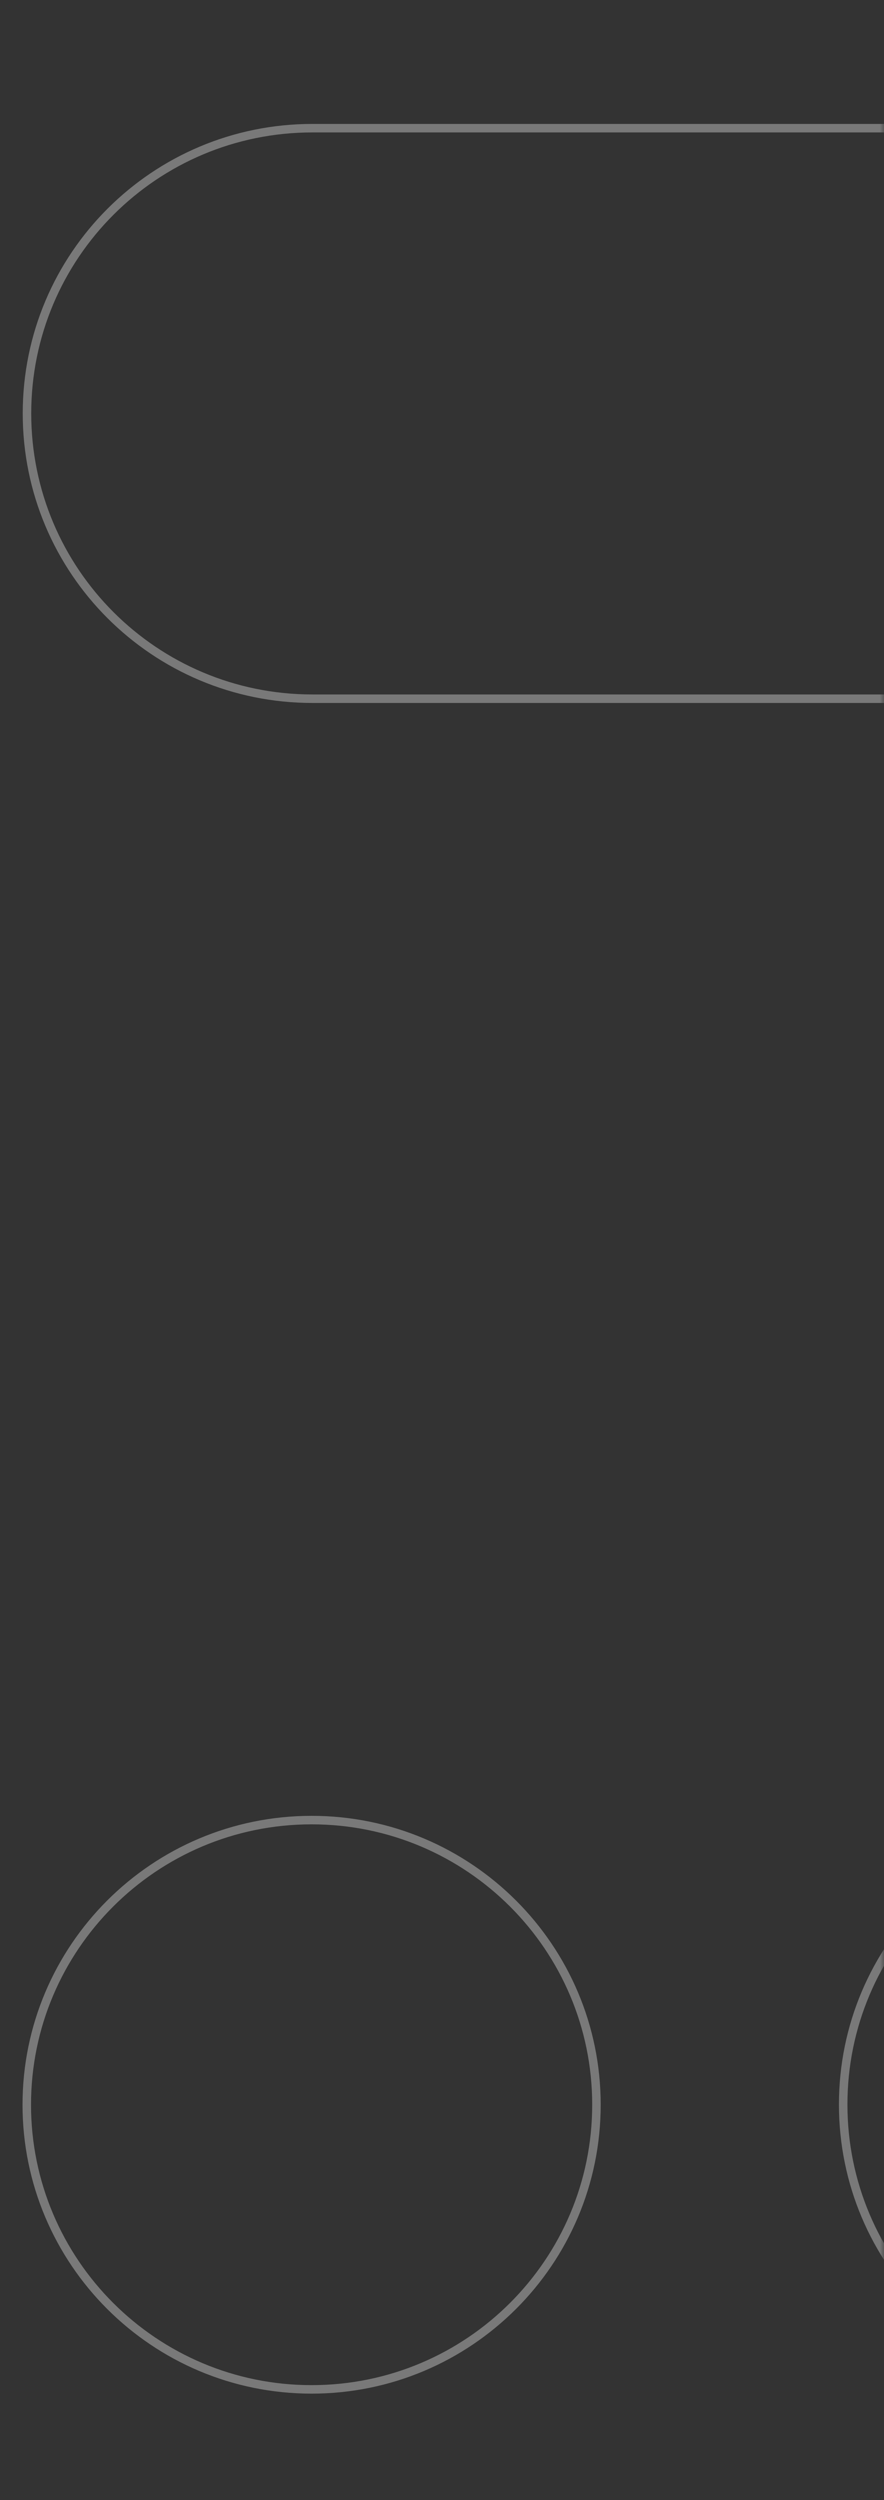 <svg width="104" height="294" viewBox="0 0 104 294" fill="none" xmlns="http://www.w3.org/2000/svg">
<rect x="0" y="0" width="104" height="294" fill="#333333" stroke="none"/>
<mask id="mask0_1_92" style="mask-type:alpha" maskUnits="userSpaceOnUse" x="0" y="0" width="104" height="294">
<rect x="104" y="293.452" width="104" height="293.452" transform="rotate(180 104 293.452)" fill="#D9D9D9"/>
</mask>
<g mask="url(#mask0_1_92)">
<path d="M132.782 213.937H270.63C289.178 213.937 304.189 228.931 304.189 247.483C304.189 266.034 289.178 281.028 270.63 281.029H132.782C114.21 281.029 99.199 266.034 99.198 247.483C99.198 228.932 114.21 213.937 132.782 213.937ZM36.659 214.033C55.159 214.033 70.17 229.029 70.17 247.507C70.17 265.985 55.159 280.98 36.659 280.98C18.16 280.979 3.15 265.985 3.15 247.507C3.15 229.029 18.16 214.034 36.659 214.033ZM180.479 114.598H414.375C432.948 114.598 447.958 129.617 447.958 148.119C447.958 166.622 432.948 181.665 414.375 181.665H180.479C161.906 181.665 146.895 166.646 146.895 148.119C146.895 129.593 161.906 114.598 180.479 114.598ZM36.757 15.073H270.655C289.202 15.074 304.213 30.092 304.213 48.619C304.213 67.147 289.202 82.165 270.655 82.165H36.757C18.185 82.165 3.174 67.146 3.174 48.619C3.174 30.093 18.185 15.074 36.757 15.073ZM180.503 -84.29H318.351C336.899 -84.29 351.909 -69.271 351.909 -50.768C351.909 -32.265 336.898 -17.222 318.351 -17.221H180.503C161.931 -17.221 146.919 -32.241 146.919 -50.768C146.919 -69.295 161.93 -84.29 180.503 -84.29ZM414.448 -84.217C432.948 -84.216 447.958 -69.222 447.958 -50.744C447.958 -32.266 432.948 -17.27 414.448 -17.27C395.949 -17.27 380.938 -32.266 380.938 -50.744C380.938 -69.222 395.949 -84.217 414.448 -84.217Z" stroke="white" stroke-opacity="0.34"/>
</g>
</svg>
